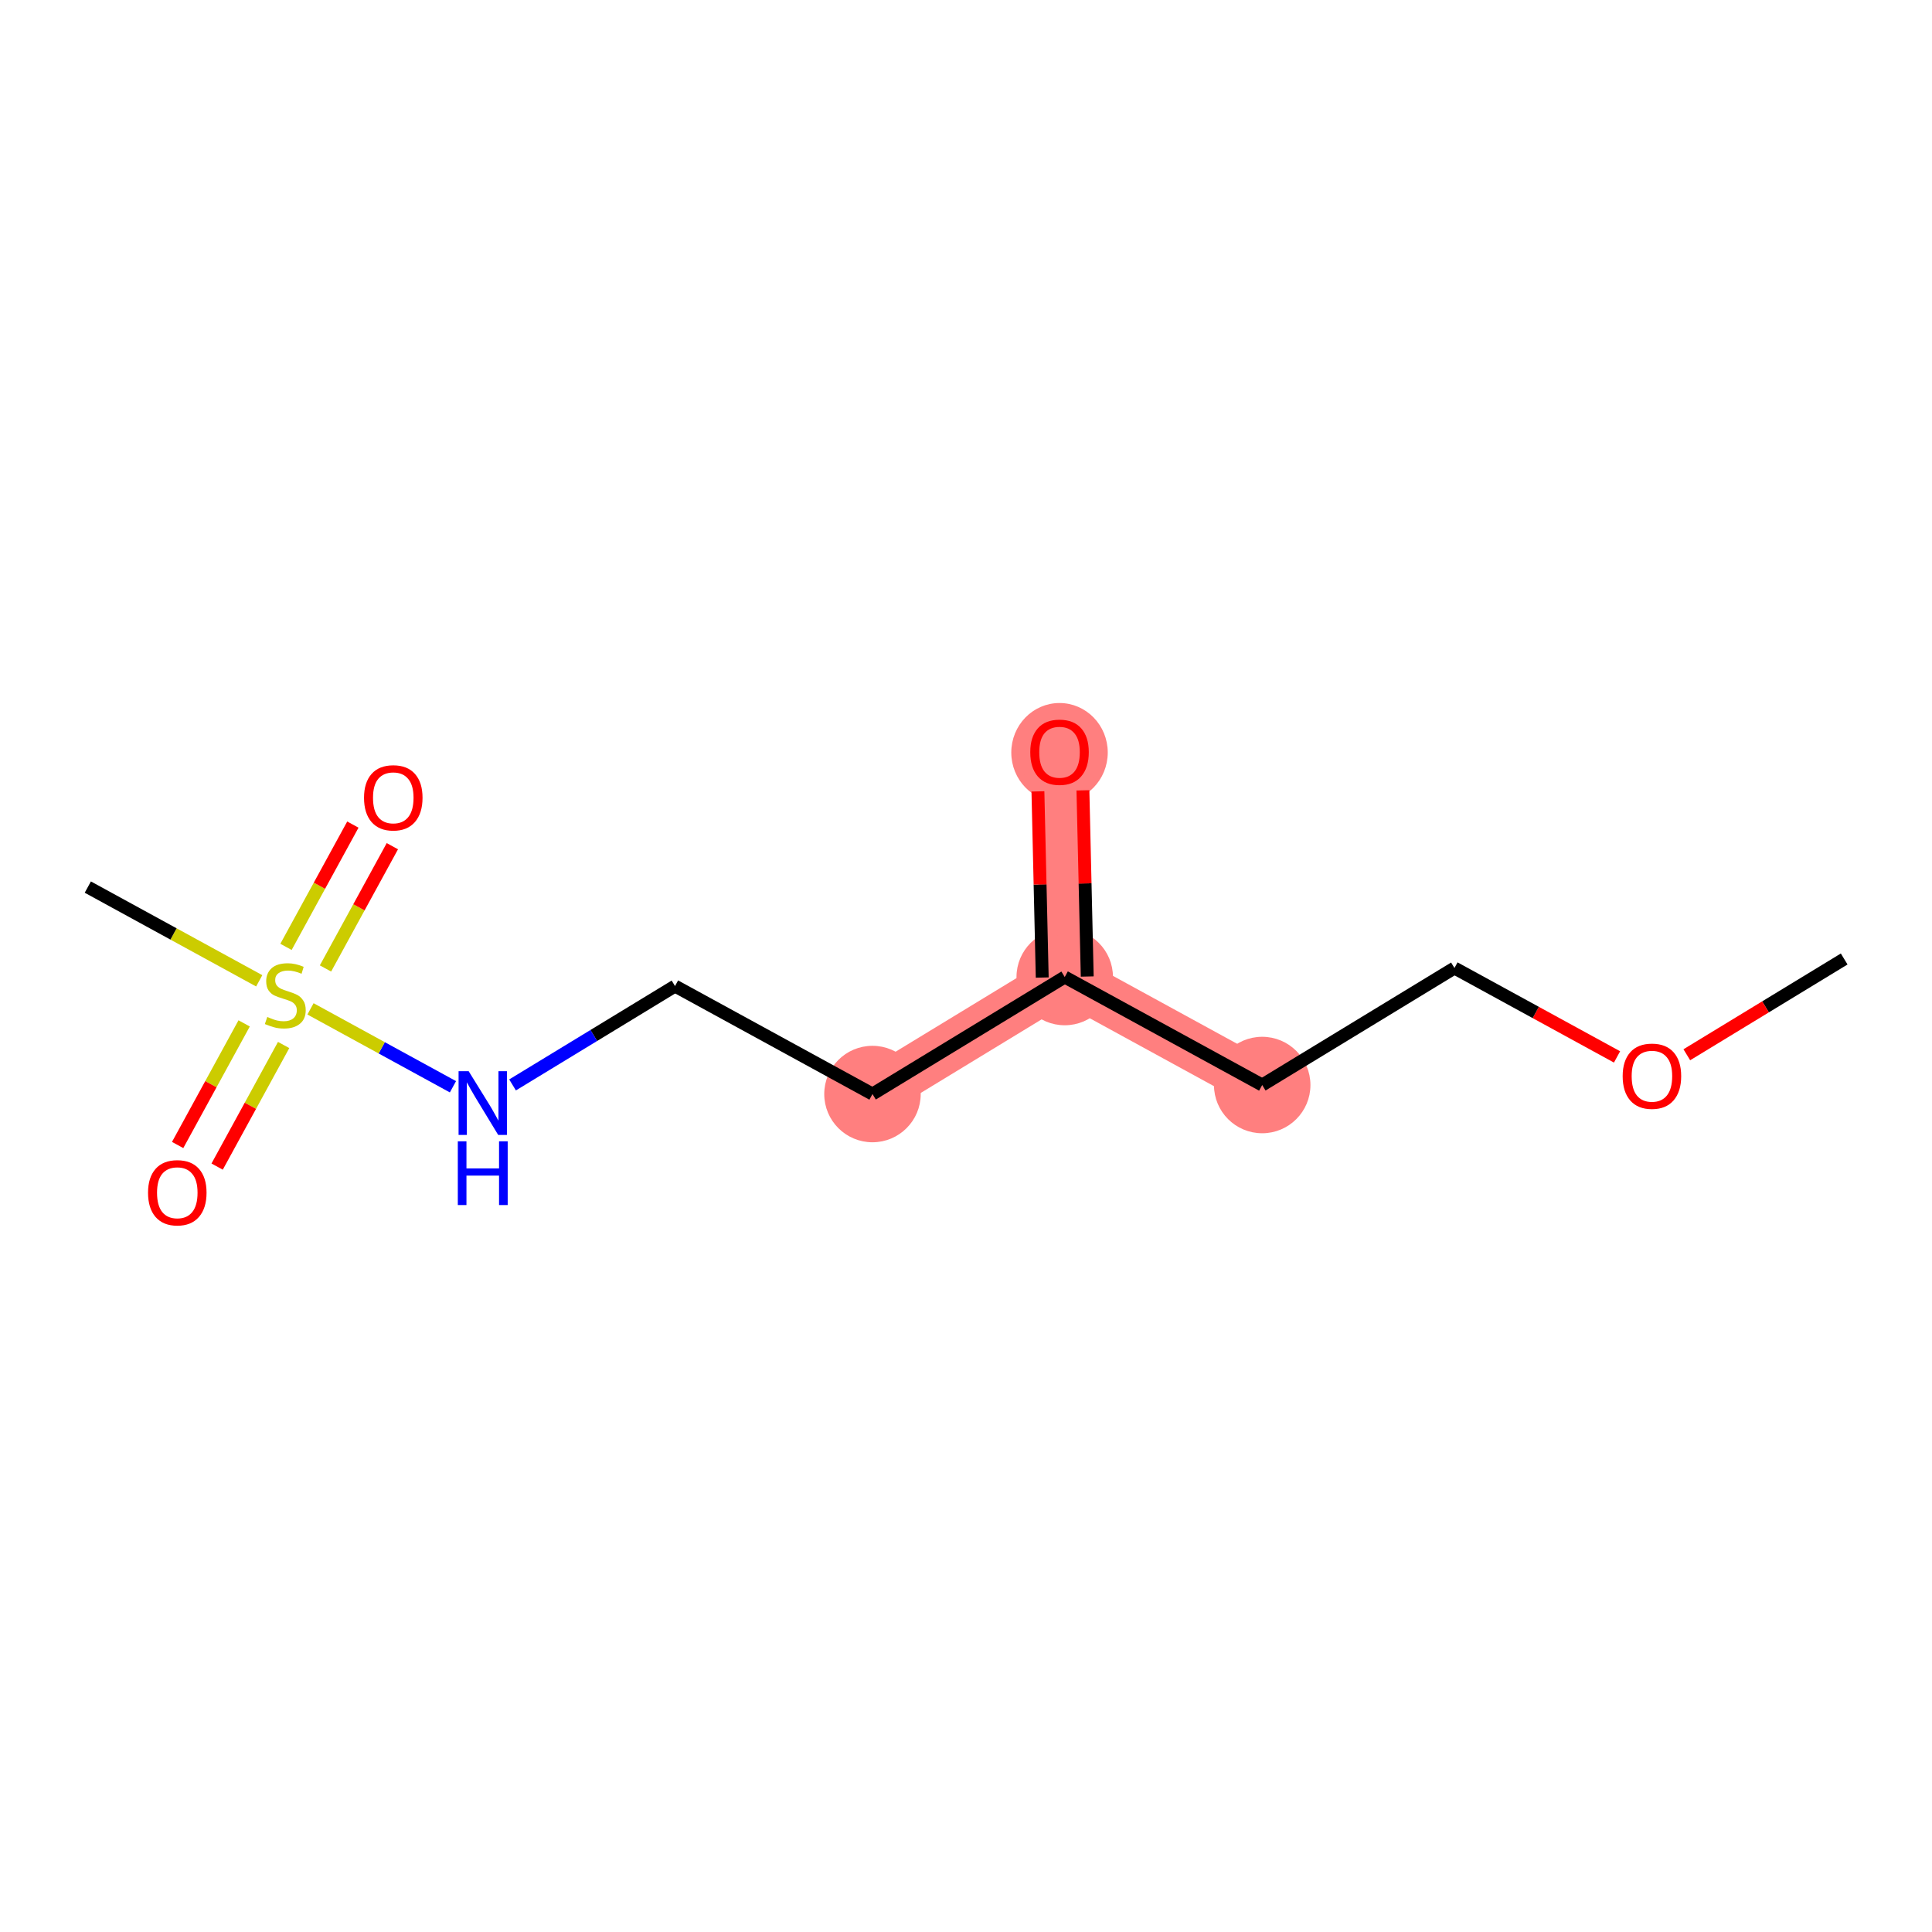 <?xml version='1.0' encoding='iso-8859-1'?>
<svg version='1.1' baseProfile='full'
              xmlns='http://www.w3.org/2000/svg'
                      xmlns:rdkit='http://www.rdkit.org/xml'
                      xmlns:xlink='http://www.w3.org/1999/xlink'
                  xml:space='preserve'
width='300px' height='300px' viewBox='0 0 300 300'>
<!-- END OF HEADER -->
<rect style='opacity:1.0;fill:#FFFFFF;stroke:none' width='300' height='300' x='0' y='0'> </rect>
<rect style='opacity:1.0;fill:#FFFFFF;stroke:none' width='300' height='300' x='0' y='0'> </rect>
<path d='M 195.994,168.482 L 165.331,151.713' style='fill:none;fill-rule:evenodd;stroke:#FF7F7F;stroke-width:7.5px;stroke-linecap:butt;stroke-linejoin:miter;stroke-opacity:1' />
<path d='M 165.331,151.713 L 164.522,116.774' style='fill:none;fill-rule:evenodd;stroke:#FF7F7F;stroke-width:7.5px;stroke-linecap:butt;stroke-linejoin:miter;stroke-opacity:1' />
<path d='M 165.331,151.713 L 135.478,169.883' style='fill:none;fill-rule:evenodd;stroke:#FF7F7F;stroke-width:7.5px;stroke-linecap:butt;stroke-linejoin:miter;stroke-opacity:1' />
<ellipse cx='195.994' cy='168.482' rx='6.99' ry='6.99'  style='fill:#FF7F7F;fill-rule:evenodd;stroke:#FF7F7F;stroke-width:1.0px;stroke-linecap:butt;stroke-linejoin:miter;stroke-opacity:1' />
<ellipse cx='165.331' cy='151.713' rx='6.99' ry='6.99'  style='fill:#FF7F7F;fill-rule:evenodd;stroke:#FF7F7F;stroke-width:1.0px;stroke-linecap:butt;stroke-linejoin:miter;stroke-opacity:1' />
<ellipse cx='164.522' cy='116.85' rx='6.99' ry='7.186'  style='fill:#FF7F7F;fill-rule:evenodd;stroke:#FF7F7F;stroke-width:1.0px;stroke-linecap:butt;stroke-linejoin:miter;stroke-opacity:1' />
<ellipse cx='135.478' cy='169.883' rx='6.99' ry='6.99'  style='fill:#FF7F7F;fill-rule:evenodd;stroke:#FF7F7F;stroke-width:1.0px;stroke-linecap:butt;stroke-linejoin:miter;stroke-opacity:1' />
<path class='bond-0 atom-0 atom-1' d='M 286.364,148.91 L 274.145,156.347' style='fill:none;fill-rule:evenodd;stroke:#000000;stroke-width:2.0px;stroke-linecap:butt;stroke-linejoin:miter;stroke-opacity:1' />
<path class='bond-0 atom-0 atom-1' d='M 274.145,156.347 L 261.927,163.783' style='fill:none;fill-rule:evenodd;stroke:#FF0000;stroke-width:2.0px;stroke-linecap:butt;stroke-linejoin:miter;stroke-opacity:1' />
<path class='bond-1 atom-1 atom-2' d='M 251.093,164.118 L 238.47,157.215' style='fill:none;fill-rule:evenodd;stroke:#FF0000;stroke-width:2.0px;stroke-linecap:butt;stroke-linejoin:miter;stroke-opacity:1' />
<path class='bond-1 atom-1 atom-2' d='M 238.47,157.215 L 225.847,150.312' style='fill:none;fill-rule:evenodd;stroke:#000000;stroke-width:2.0px;stroke-linecap:butt;stroke-linejoin:miter;stroke-opacity:1' />
<path class='bond-2 atom-2 atom-3' d='M 225.847,150.312 L 195.994,168.482' style='fill:none;fill-rule:evenodd;stroke:#000000;stroke-width:2.0px;stroke-linecap:butt;stroke-linejoin:miter;stroke-opacity:1' />
<path class='bond-3 atom-3 atom-4' d='M 195.994,168.482 L 165.331,151.713' style='fill:none;fill-rule:evenodd;stroke:#000000;stroke-width:2.0px;stroke-linecap:butt;stroke-linejoin:miter;stroke-opacity:1' />
<path class='bond-4 atom-4 atom-5' d='M 168.825,151.632 L 168.491,137.178' style='fill:none;fill-rule:evenodd;stroke:#000000;stroke-width:2.0px;stroke-linecap:butt;stroke-linejoin:miter;stroke-opacity:1' />
<path class='bond-4 atom-4 atom-5' d='M 168.491,137.178 L 168.156,122.725' style='fill:none;fill-rule:evenodd;stroke:#FF0000;stroke-width:2.0px;stroke-linecap:butt;stroke-linejoin:miter;stroke-opacity:1' />
<path class='bond-4 atom-4 atom-5' d='M 161.837,151.794 L 161.503,137.34' style='fill:none;fill-rule:evenodd;stroke:#000000;stroke-width:2.0px;stroke-linecap:butt;stroke-linejoin:miter;stroke-opacity:1' />
<path class='bond-4 atom-4 atom-5' d='M 161.503,137.34 L 161.168,122.887' style='fill:none;fill-rule:evenodd;stroke:#FF0000;stroke-width:2.0px;stroke-linecap:butt;stroke-linejoin:miter;stroke-opacity:1' />
<path class='bond-5 atom-4 atom-6' d='M 165.331,151.713 L 135.478,169.883' style='fill:none;fill-rule:evenodd;stroke:#000000;stroke-width:2.0px;stroke-linecap:butt;stroke-linejoin:miter;stroke-opacity:1' />
<path class='bond-6 atom-6 atom-7' d='M 135.478,169.883 L 104.815,153.114' style='fill:none;fill-rule:evenodd;stroke:#000000;stroke-width:2.0px;stroke-linecap:butt;stroke-linejoin:miter;stroke-opacity:1' />
<path class='bond-7 atom-7 atom-8' d='M 104.815,153.114 L 92.202,160.791' style='fill:none;fill-rule:evenodd;stroke:#000000;stroke-width:2.0px;stroke-linecap:butt;stroke-linejoin:miter;stroke-opacity:1' />
<path class='bond-7 atom-7 atom-8' d='M 92.202,160.791 L 79.589,168.468' style='fill:none;fill-rule:evenodd;stroke:#0000FF;stroke-width:2.0px;stroke-linecap:butt;stroke-linejoin:miter;stroke-opacity:1' />
<path class='bond-8 atom-8 atom-9' d='M 70.334,168.753 L 59.274,162.705' style='fill:none;fill-rule:evenodd;stroke:#0000FF;stroke-width:2.0px;stroke-linecap:butt;stroke-linejoin:miter;stroke-opacity:1' />
<path class='bond-8 atom-8 atom-9' d='M 59.274,162.705 L 48.214,156.656' style='fill:none;fill-rule:evenodd;stroke:#CCCC00;stroke-width:2.0px;stroke-linecap:butt;stroke-linejoin:miter;stroke-opacity:1' />
<path class='bond-9 atom-9 atom-10' d='M 40.252,152.302 L 26.944,145.024' style='fill:none;fill-rule:evenodd;stroke:#CCCC00;stroke-width:2.0px;stroke-linecap:butt;stroke-linejoin:miter;stroke-opacity:1' />
<path class='bond-9 atom-9 atom-10' d='M 26.944,145.024 L 13.636,137.746' style='fill:none;fill-rule:evenodd;stroke:#000000;stroke-width:2.0px;stroke-linecap:butt;stroke-linejoin:miter;stroke-opacity:1' />
<path class='bond-10 atom-9 atom-11' d='M 50.542,150.383 L 55.734,140.89' style='fill:none;fill-rule:evenodd;stroke:#CCCC00;stroke-width:2.0px;stroke-linecap:butt;stroke-linejoin:miter;stroke-opacity:1' />
<path class='bond-10 atom-9 atom-11' d='M 55.734,140.89 L 60.926,131.396' style='fill:none;fill-rule:evenodd;stroke:#FF0000;stroke-width:2.0px;stroke-linecap:butt;stroke-linejoin:miter;stroke-opacity:1' />
<path class='bond-10 atom-9 atom-11' d='M 44.409,147.03 L 49.601,137.536' style='fill:none;fill-rule:evenodd;stroke:#CCCC00;stroke-width:2.0px;stroke-linecap:butt;stroke-linejoin:miter;stroke-opacity:1' />
<path class='bond-10 atom-9 atom-11' d='M 49.601,137.536 L 54.793,128.042' style='fill:none;fill-rule:evenodd;stroke:#FF0000;stroke-width:2.0px;stroke-linecap:butt;stroke-linejoin:miter;stroke-opacity:1' />
<path class='bond-11 atom-9 atom-12' d='M 37.911,158.912 L 32.747,168.354' style='fill:none;fill-rule:evenodd;stroke:#CCCC00;stroke-width:2.0px;stroke-linecap:butt;stroke-linejoin:miter;stroke-opacity:1' />
<path class='bond-11 atom-9 atom-12' d='M 32.747,168.354 L 27.584,177.795' style='fill:none;fill-rule:evenodd;stroke:#FF0000;stroke-width:2.0px;stroke-linecap:butt;stroke-linejoin:miter;stroke-opacity:1' />
<path class='bond-11 atom-9 atom-12' d='M 44.043,162.266 L 38.88,171.707' style='fill:none;fill-rule:evenodd;stroke:#CCCC00;stroke-width:2.0px;stroke-linecap:butt;stroke-linejoin:miter;stroke-opacity:1' />
<path class='bond-11 atom-9 atom-12' d='M 38.88,171.707 L 33.716,181.149' style='fill:none;fill-rule:evenodd;stroke:#FF0000;stroke-width:2.0px;stroke-linecap:butt;stroke-linejoin:miter;stroke-opacity:1' />
<path  class='atom-1' d='M 251.967 167.108
Q 251.967 164.732, 253.141 163.404
Q 254.315 162.076, 256.51 162.076
Q 258.705 162.076, 259.879 163.404
Q 261.053 164.732, 261.053 167.108
Q 261.053 169.513, 259.865 170.883
Q 258.677 172.239, 256.51 172.239
Q 254.329 172.239, 253.141 170.883
Q 251.967 169.527, 251.967 167.108
M 256.51 171.121
Q 258.02 171.121, 258.831 170.114
Q 259.655 169.093, 259.655 167.108
Q 259.655 165.165, 258.831 164.187
Q 258.02 163.194, 256.51 163.194
Q 255 163.194, 254.175 164.173
Q 253.365 165.151, 253.365 167.108
Q 253.365 169.107, 254.175 170.114
Q 255 171.121, 256.51 171.121
' fill='#FF0000'/>
<path  class='atom-5' d='M 159.979 116.802
Q 159.979 114.425, 161.153 113.097
Q 162.328 111.769, 164.522 111.769
Q 166.717 111.769, 167.891 113.097
Q 169.066 114.425, 169.066 116.802
Q 169.066 119.206, 167.877 120.576
Q 166.689 121.932, 164.522 121.932
Q 162.342 121.932, 161.153 120.576
Q 159.979 119.22, 159.979 116.802
M 164.522 120.814
Q 166.032 120.814, 166.843 119.807
Q 167.668 118.787, 167.668 116.802
Q 167.668 114.858, 166.843 113.88
Q 166.032 112.887, 164.522 112.887
Q 163.013 112.887, 162.188 113.866
Q 161.377 114.844, 161.377 116.802
Q 161.377 118.801, 162.188 119.807
Q 163.013 120.814, 164.522 120.814
' fill='#FF0000'/>
<path  class='atom-8' d='M 72.774 166.335
L 76.017 171.577
Q 76.338 172.095, 76.856 173.031
Q 77.373 173.968, 77.401 174.024
L 77.401 166.335
L 78.715 166.335
L 78.715 176.233
L 77.359 176.233
L 73.878 170.501
Q 73.473 169.83, 73.039 169.061
Q 72.62 168.292, 72.494 168.055
L 72.494 176.233
L 71.208 176.233
L 71.208 166.335
L 72.774 166.335
' fill='#0000FF'/>
<path  class='atom-8' d='M 71.089 177.222
L 72.431 177.222
L 72.431 181.43
L 77.492 181.43
L 77.492 177.222
L 78.834 177.222
L 78.834 187.12
L 77.492 187.12
L 77.492 182.548
L 72.431 182.548
L 72.431 187.12
L 71.089 187.12
L 71.089 177.222
' fill='#0000FF'/>
<path  class='atom-9' d='M 41.503 157.912
Q 41.615 157.954, 42.076 158.15
Q 42.538 158.345, 43.041 158.471
Q 43.558 158.583, 44.061 158.583
Q 44.998 158.583, 45.543 158.136
Q 46.088 157.674, 46.088 156.877
Q 46.088 156.332, 45.809 155.997
Q 45.543 155.661, 45.124 155.479
Q 44.704 155.298, 44.005 155.088
Q 43.125 154.822, 42.593 154.571
Q 42.076 154.319, 41.699 153.788
Q 41.335 153.257, 41.335 152.362
Q 41.335 151.118, 42.174 150.349
Q 43.027 149.58, 44.704 149.58
Q 45.851 149.58, 47.151 150.125
L 46.829 151.202
Q 45.641 150.713, 44.746 150.713
Q 43.782 150.713, 43.251 151.118
Q 42.719 151.509, 42.733 152.194
Q 42.733 152.726, 42.999 153.047
Q 43.278 153.369, 43.67 153.55
Q 44.075 153.732, 44.746 153.942
Q 45.641 154.221, 46.172 154.501
Q 46.703 154.78, 47.081 155.354
Q 47.472 155.913, 47.472 156.877
Q 47.472 158.247, 46.55 158.988
Q 45.641 159.715, 44.117 159.715
Q 43.236 159.715, 42.566 159.519
Q 41.908 159.338, 41.126 159.016
L 41.503 157.912
' fill='#CCCC00'/>
<path  class='atom-11' d='M 56.525 123.88
Q 56.525 121.504, 57.699 120.176
Q 58.873 118.848, 61.068 118.848
Q 63.263 118.848, 64.437 120.176
Q 65.611 121.504, 65.611 123.88
Q 65.611 126.285, 64.423 127.655
Q 63.235 129.011, 61.068 129.011
Q 58.887 129.011, 57.699 127.655
Q 56.525 126.299, 56.525 123.88
M 61.068 127.892
Q 62.578 127.892, 63.389 126.886
Q 64.213 125.865, 64.213 123.88
Q 64.213 121.937, 63.389 120.959
Q 62.578 119.966, 61.068 119.966
Q 59.558 119.966, 58.733 120.945
Q 57.922 121.923, 57.922 123.88
Q 57.922 125.879, 58.733 126.886
Q 59.558 127.892, 61.068 127.892
' fill='#FF0000'/>
<path  class='atom-12' d='M 22.987 185.205
Q 22.987 182.829, 24.161 181.501
Q 25.335 180.173, 27.53 180.173
Q 29.725 180.173, 30.899 181.501
Q 32.073 182.829, 32.073 185.205
Q 32.073 187.61, 30.885 188.98
Q 29.697 190.336, 27.53 190.336
Q 25.349 190.336, 24.161 188.98
Q 22.987 187.624, 22.987 185.205
M 27.53 189.217
Q 29.04 189.217, 29.851 188.211
Q 30.675 187.19, 30.675 185.205
Q 30.675 183.262, 29.851 182.284
Q 29.04 181.291, 27.53 181.291
Q 26.02 181.291, 25.195 182.27
Q 24.385 183.248, 24.385 185.205
Q 24.385 187.204, 25.195 188.211
Q 26.02 189.217, 27.53 189.217
' fill='#FF0000'/>
</svg>
